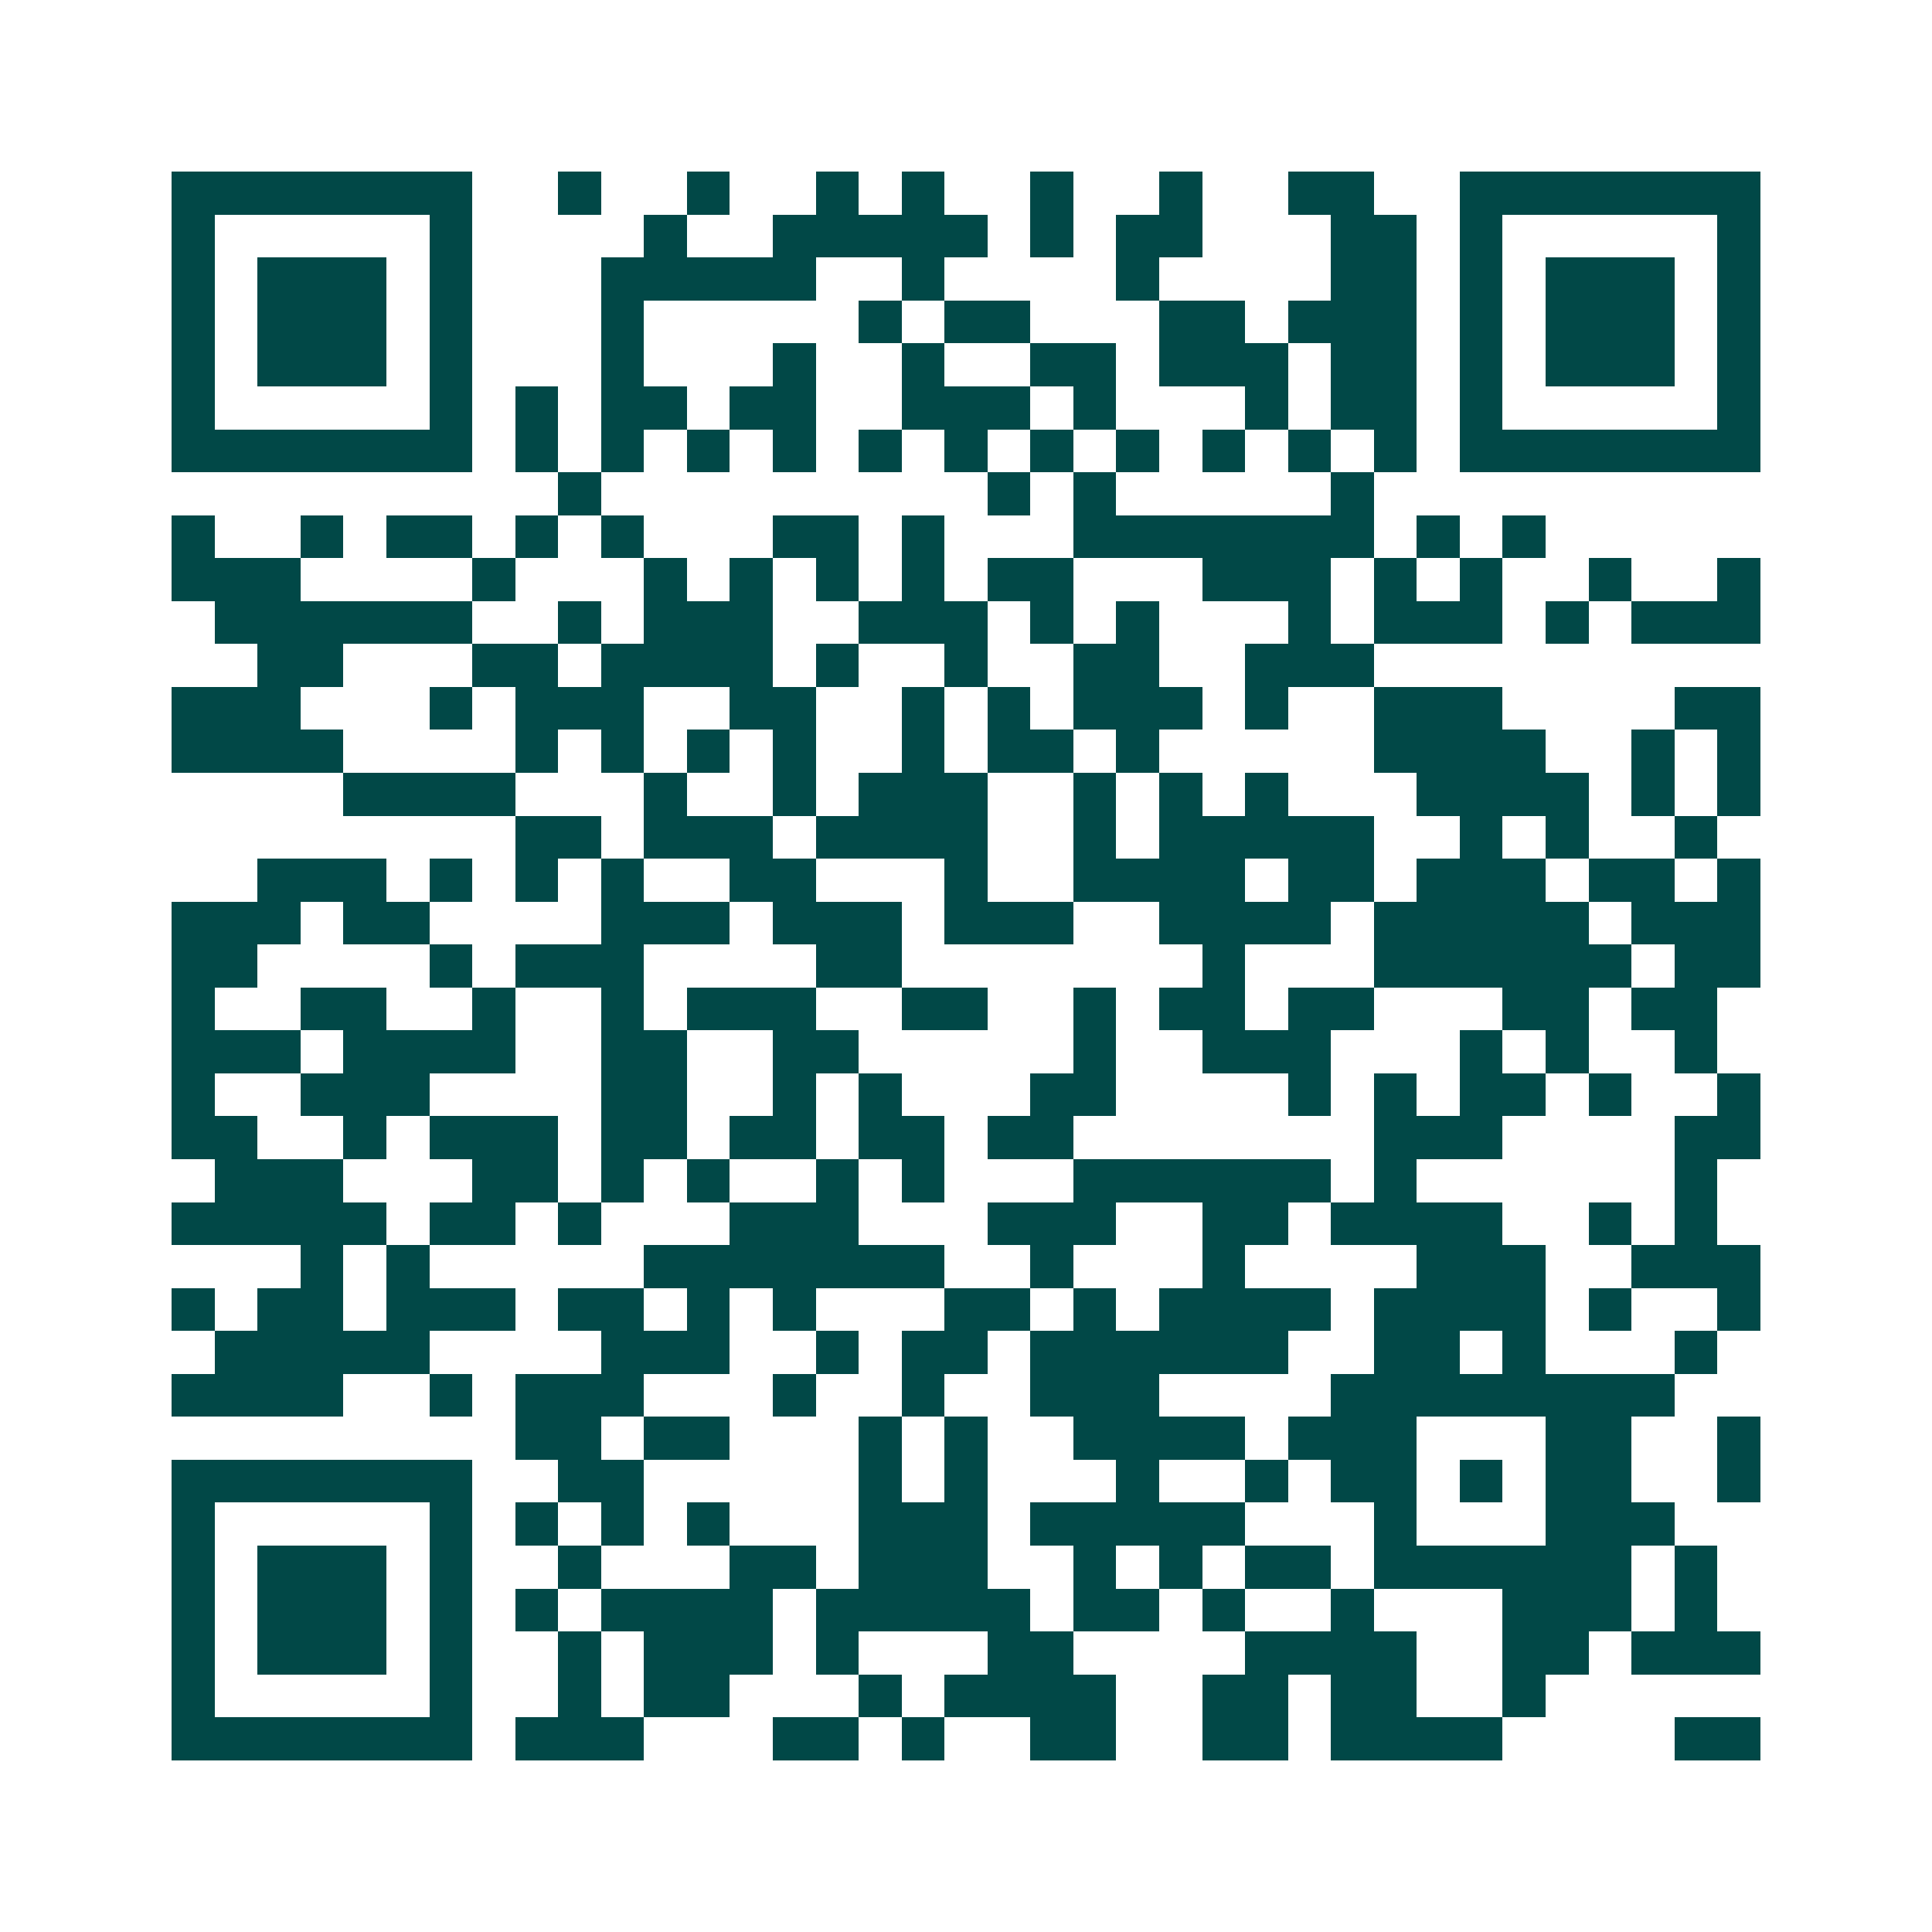 <svg xmlns="http://www.w3.org/2000/svg" width="200" height="200" viewBox="0 0 45 45" shape-rendering="crispEdges"><path fill="#ffffff" d="M0 0h45v45H0z"/><path stroke="#014847" d="M4 4.5h7m2 0h1m2 0h1m2 0h1m1 0h1m2 0h1m2 0h1m2 0h2m2 0h7M4 5.5h1m5 0h1m4 0h1m2 0h5m1 0h1m1 0h2m3 0h2m1 0h1m5 0h1M4 6.5h1m1 0h3m1 0h1m3 0h5m2 0h1m4 0h1m4 0h2m1 0h1m1 0h3m1 0h1M4 7.5h1m1 0h3m1 0h1m3 0h1m5 0h1m1 0h2m3 0h2m1 0h3m1 0h1m1 0h3m1 0h1M4 8.5h1m1 0h3m1 0h1m3 0h1m3 0h1m2 0h1m2 0h2m1 0h3m1 0h2m1 0h1m1 0h3m1 0h1M4 9.5h1m5 0h1m1 0h1m1 0h2m1 0h2m2 0h3m1 0h1m3 0h1m1 0h2m1 0h1m5 0h1M4 10.5h7m1 0h1m1 0h1m1 0h1m1 0h1m1 0h1m1 0h1m1 0h1m1 0h1m1 0h1m1 0h1m1 0h1m1 0h7M13 11.5h1m9 0h1m1 0h1m5 0h1M4 12.5h1m2 0h1m1 0h2m1 0h1m1 0h1m3 0h2m1 0h1m3 0h7m1 0h1m1 0h1M4 13.5h3m4 0h1m3 0h1m1 0h1m1 0h1m1 0h1m1 0h2m3 0h3m1 0h1m1 0h1m2 0h1m2 0h1M5 14.5h6m2 0h1m1 0h3m2 0h3m1 0h1m1 0h1m3 0h1m1 0h3m1 0h1m1 0h3M6 15.5h2m3 0h2m1 0h4m1 0h1m2 0h1m2 0h2m2 0h3M4 16.5h3m3 0h1m1 0h3m2 0h2m2 0h1m1 0h1m1 0h3m1 0h1m2 0h3m4 0h2M4 17.5h4m4 0h1m1 0h1m1 0h1m1 0h1m2 0h1m1 0h2m1 0h1m5 0h4m2 0h1m1 0h1M8 18.5h4m3 0h1m2 0h1m1 0h3m2 0h1m1 0h1m1 0h1m3 0h4m1 0h1m1 0h1M12 19.5h2m1 0h3m1 0h4m2 0h1m1 0h5m2 0h1m1 0h1m2 0h1M6 20.5h3m1 0h1m1 0h1m1 0h1m2 0h2m3 0h1m2 0h4m1 0h2m1 0h3m1 0h2m1 0h1M4 21.5h3m1 0h2m4 0h3m1 0h3m1 0h3m2 0h4m1 0h5m1 0h3M4 22.5h2m4 0h1m1 0h3m4 0h2m7 0h1m3 0h6m1 0h2M4 23.5h1m2 0h2m2 0h1m2 0h1m1 0h3m2 0h2m2 0h1m1 0h2m1 0h2m3 0h2m1 0h2M4 24.5h3m1 0h4m2 0h2m2 0h2m5 0h1m2 0h3m3 0h1m1 0h1m2 0h1M4 25.5h1m2 0h3m4 0h2m2 0h1m1 0h1m3 0h2m4 0h1m1 0h1m1 0h2m1 0h1m2 0h1M4 26.5h2m2 0h1m1 0h3m1 0h2m1 0h2m1 0h2m1 0h2m7 0h3m4 0h2M5 27.5h3m3 0h2m1 0h1m1 0h1m2 0h1m1 0h1m3 0h6m1 0h1m6 0h1M4 28.5h5m1 0h2m1 0h1m3 0h3m3 0h3m2 0h2m1 0h4m2 0h1m1 0h1M7 29.5h1m1 0h1m5 0h7m2 0h1m3 0h1m4 0h3m2 0h3M4 30.5h1m1 0h2m1 0h3m1 0h2m1 0h1m1 0h1m3 0h2m1 0h1m1 0h4m1 0h4m1 0h1m2 0h1M5 31.5h5m4 0h3m2 0h1m1 0h2m1 0h6m2 0h2m1 0h1m3 0h1M4 32.5h4m2 0h1m1 0h3m3 0h1m2 0h1m2 0h3m4 0h8M12 33.5h2m1 0h2m3 0h1m1 0h1m2 0h4m1 0h3m3 0h2m2 0h1M4 34.5h7m2 0h2m5 0h1m1 0h1m3 0h1m2 0h1m1 0h2m1 0h1m1 0h2m2 0h1M4 35.5h1m5 0h1m1 0h1m1 0h1m1 0h1m3 0h3m1 0h5m3 0h1m3 0h3M4 36.5h1m1 0h3m1 0h1m2 0h1m3 0h2m1 0h3m2 0h1m1 0h1m1 0h2m1 0h6m1 0h1M4 37.5h1m1 0h3m1 0h1m1 0h1m1 0h4m1 0h5m1 0h2m1 0h1m2 0h1m3 0h3m1 0h1M4 38.5h1m1 0h3m1 0h1m2 0h1m1 0h3m1 0h1m3 0h2m4 0h4m2 0h2m1 0h3M4 39.5h1m5 0h1m2 0h1m1 0h2m3 0h1m1 0h4m2 0h2m1 0h2m2 0h1M4 40.5h7m1 0h3m3 0h2m1 0h1m2 0h2m2 0h2m1 0h4m4 0h2"/></svg>
